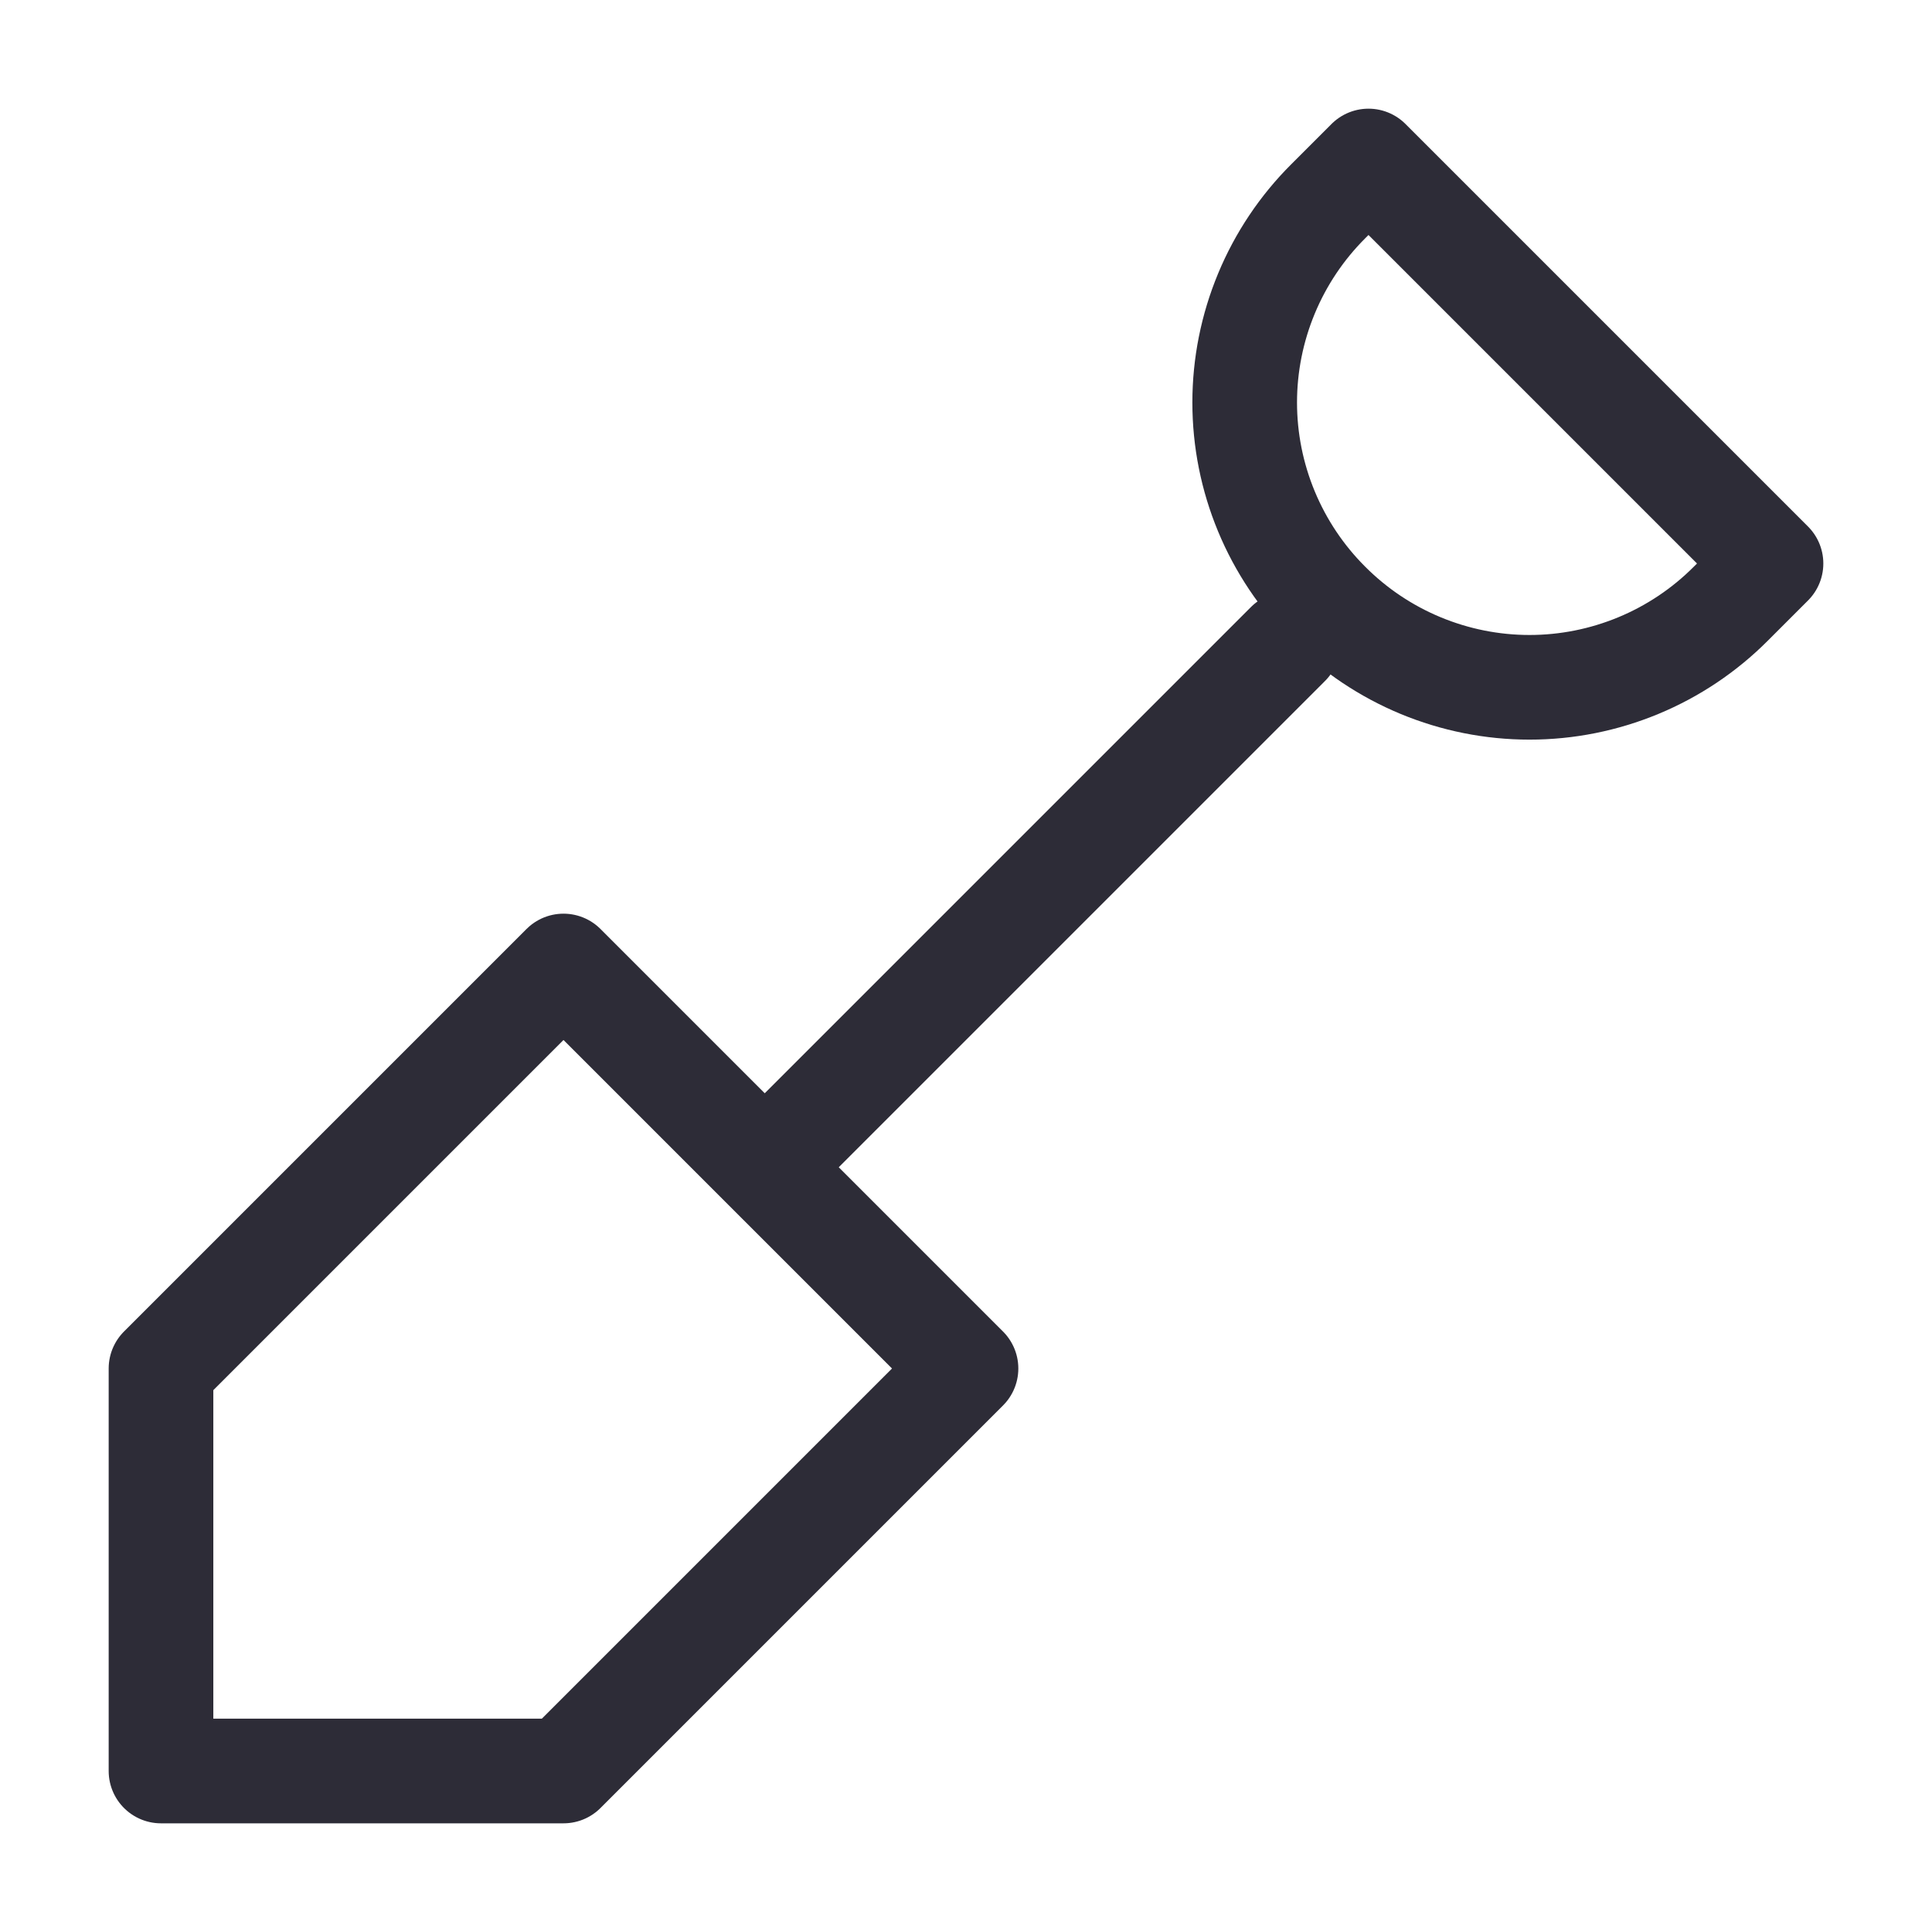 <svg
        width="24"
        height="24"
        viewBox="0 0 24 24"
        fill="none"
        xmlns="http://www.w3.org/2000/svg"
>
    <path
            d="M9.5 14.5L16 8M2 22V17L7 12L12 17L7 22H2ZM17 2L22 7L21.5 7.5C21.172 7.829 20.782 8.09 20.353 8.268C19.924 8.446 19.465 8.538 19 8.538C18.535 8.538 18.076 8.446 17.647 8.268C17.218 8.09 16.828 7.829 16.5 7.5C16.171 7.172 15.91 6.782 15.732 6.353C15.554 5.924 15.462 5.465 15.462 5C15.462 4.535 15.554 4.076 15.732 3.647C15.91 3.218 16.171 2.828 16.5 2.5L17 2Z"
            stroke="#2D2C37"
            stroke-width="1.3"
            stroke-linecap="round"
            stroke-linejoin="round"
    />
</svg>